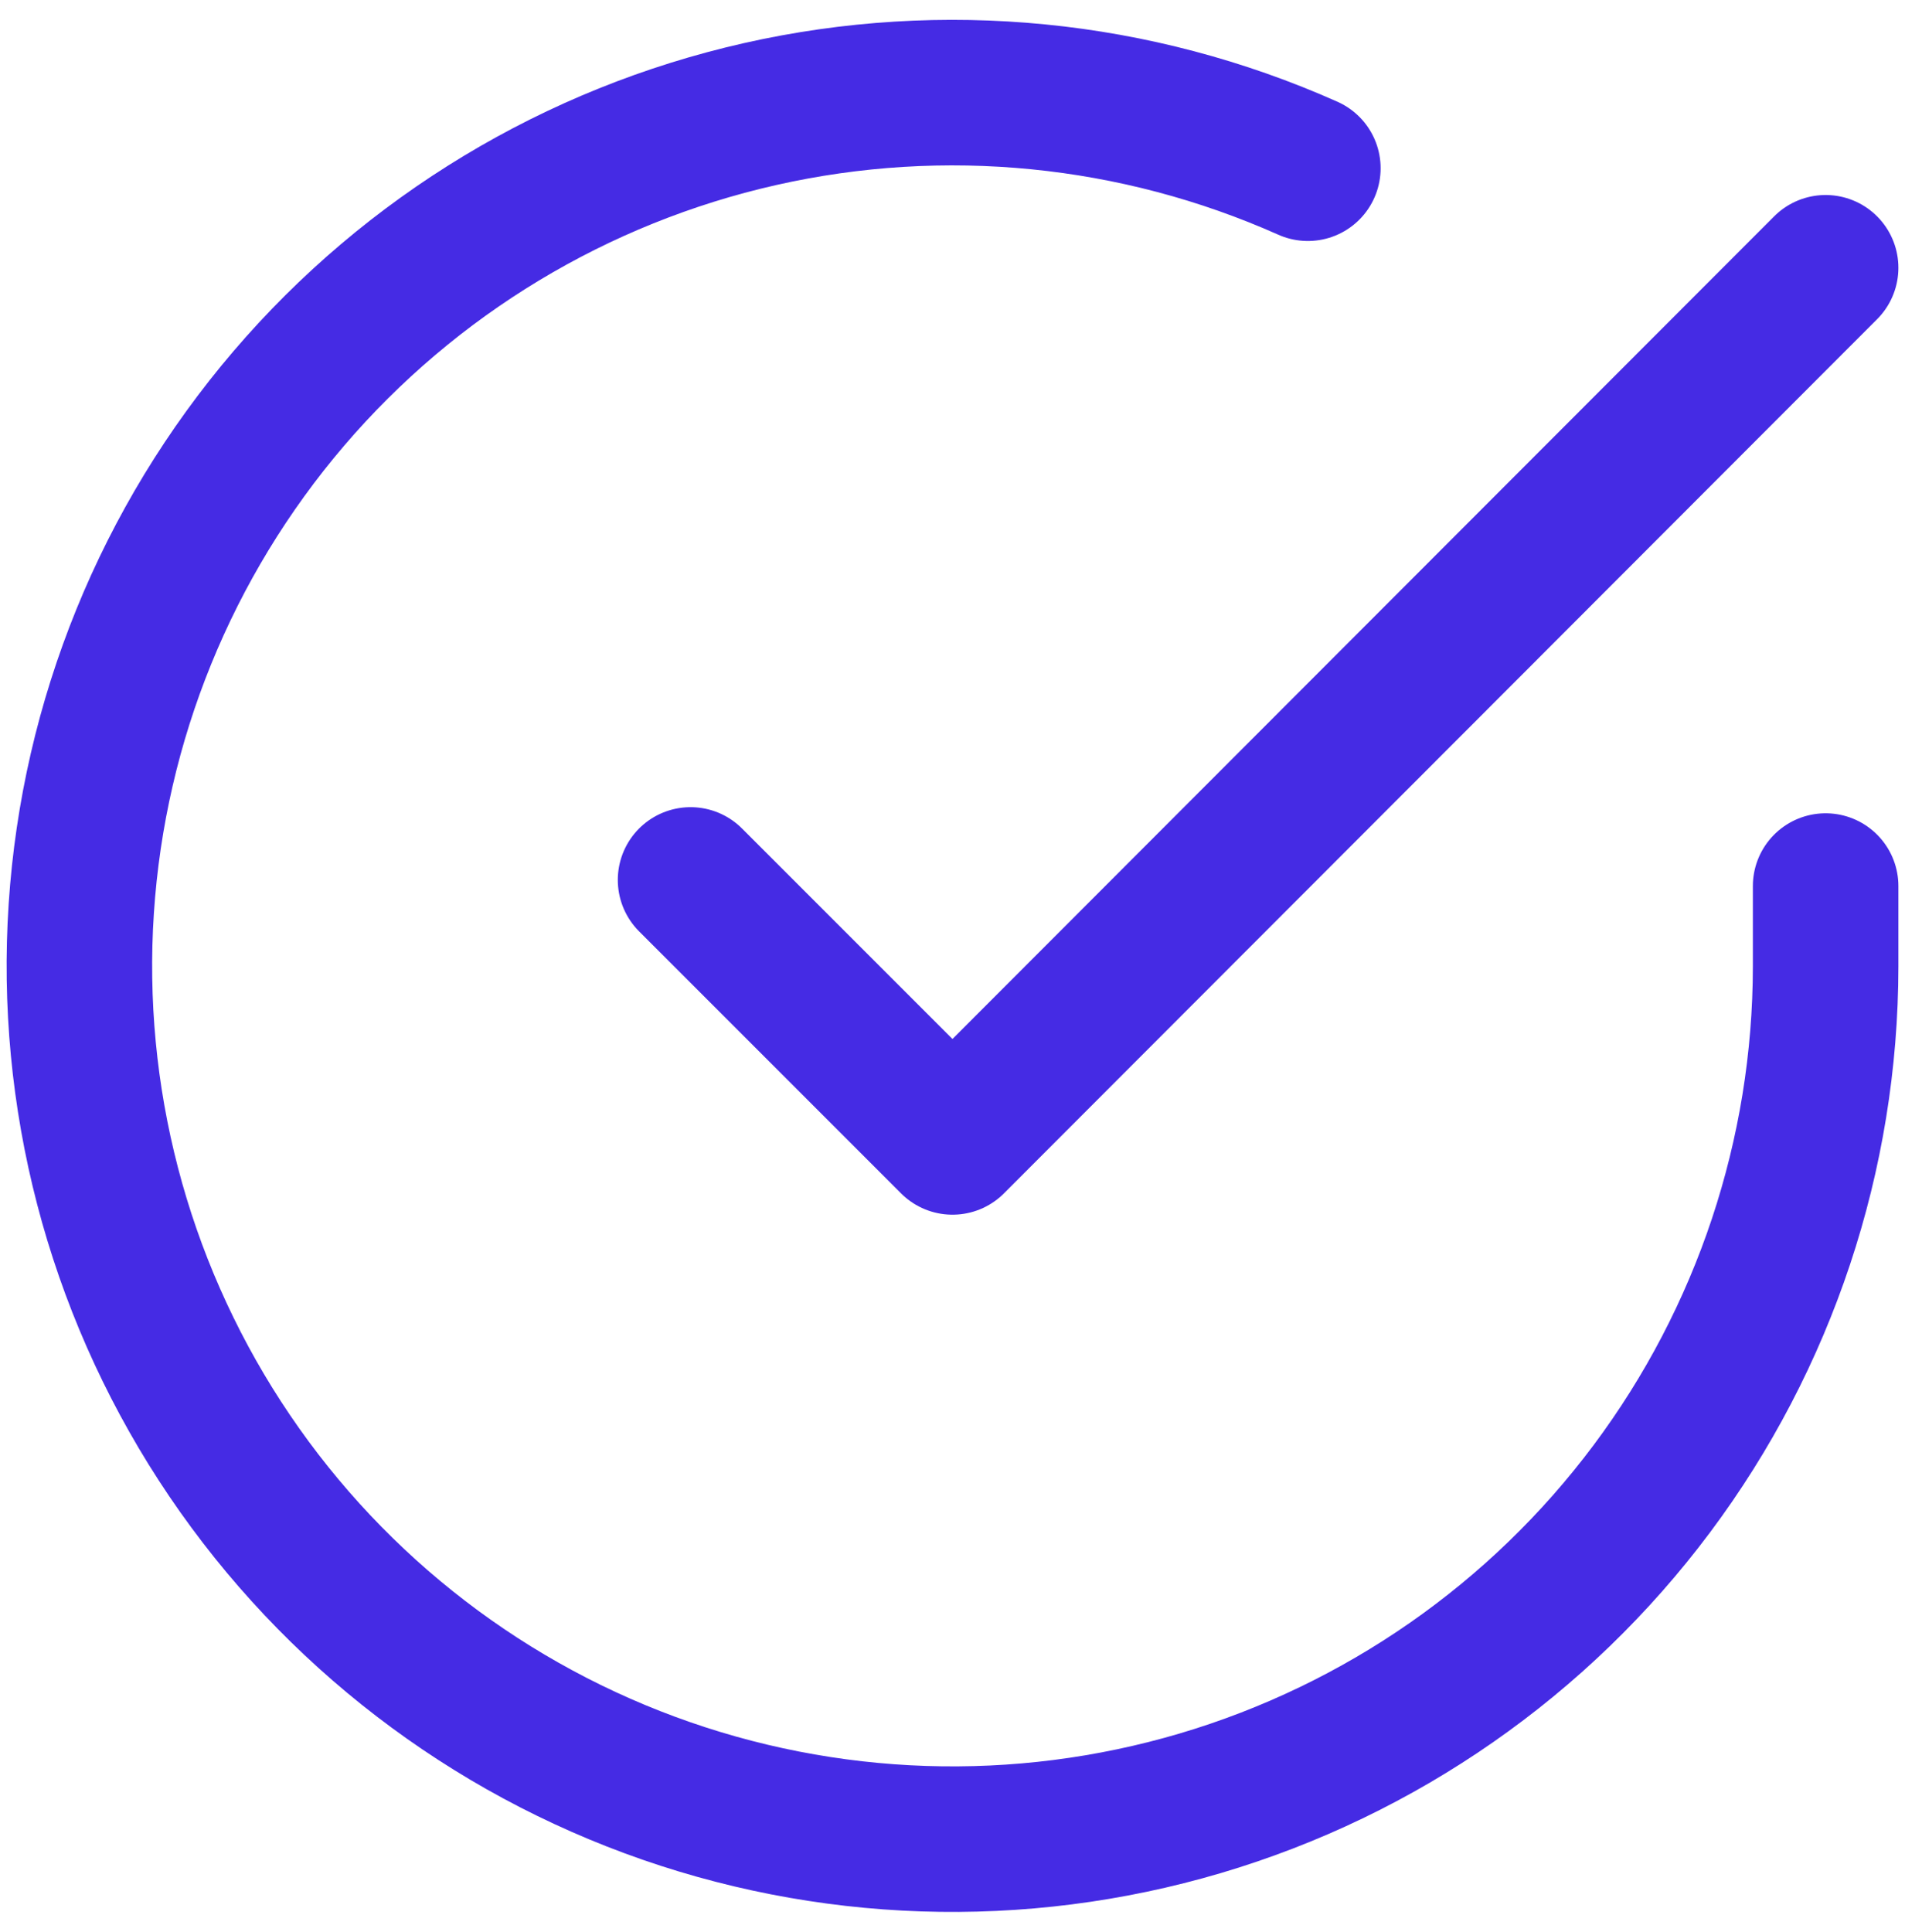 <svg width="72" height="73" viewBox="0 0 72 73" fill="none" xmlns="http://www.w3.org/2000/svg">
<path d="M69 33.483V36.519C68.996 43.635 66.692 50.559 62.431 56.259C58.17 61.959 52.181 66.128 45.357 68.146C38.532 70.163 31.239 69.921 24.564 67.455C17.889 64.989 12.189 60.431 8.316 54.461C4.443 48.491 2.603 41.429 3.072 34.329C3.54 27.228 6.291 20.469 10.914 15.059C15.538 9.65 21.786 5.88 28.727 4.311C35.669 2.743 42.931 3.461 49.431 6.357M69 10.119L36 43.152L26.1 33.252" stroke="#452BE4" stroke-width="5.5" stroke-linecap="round" stroke-linejoin="round"/>
</svg>
